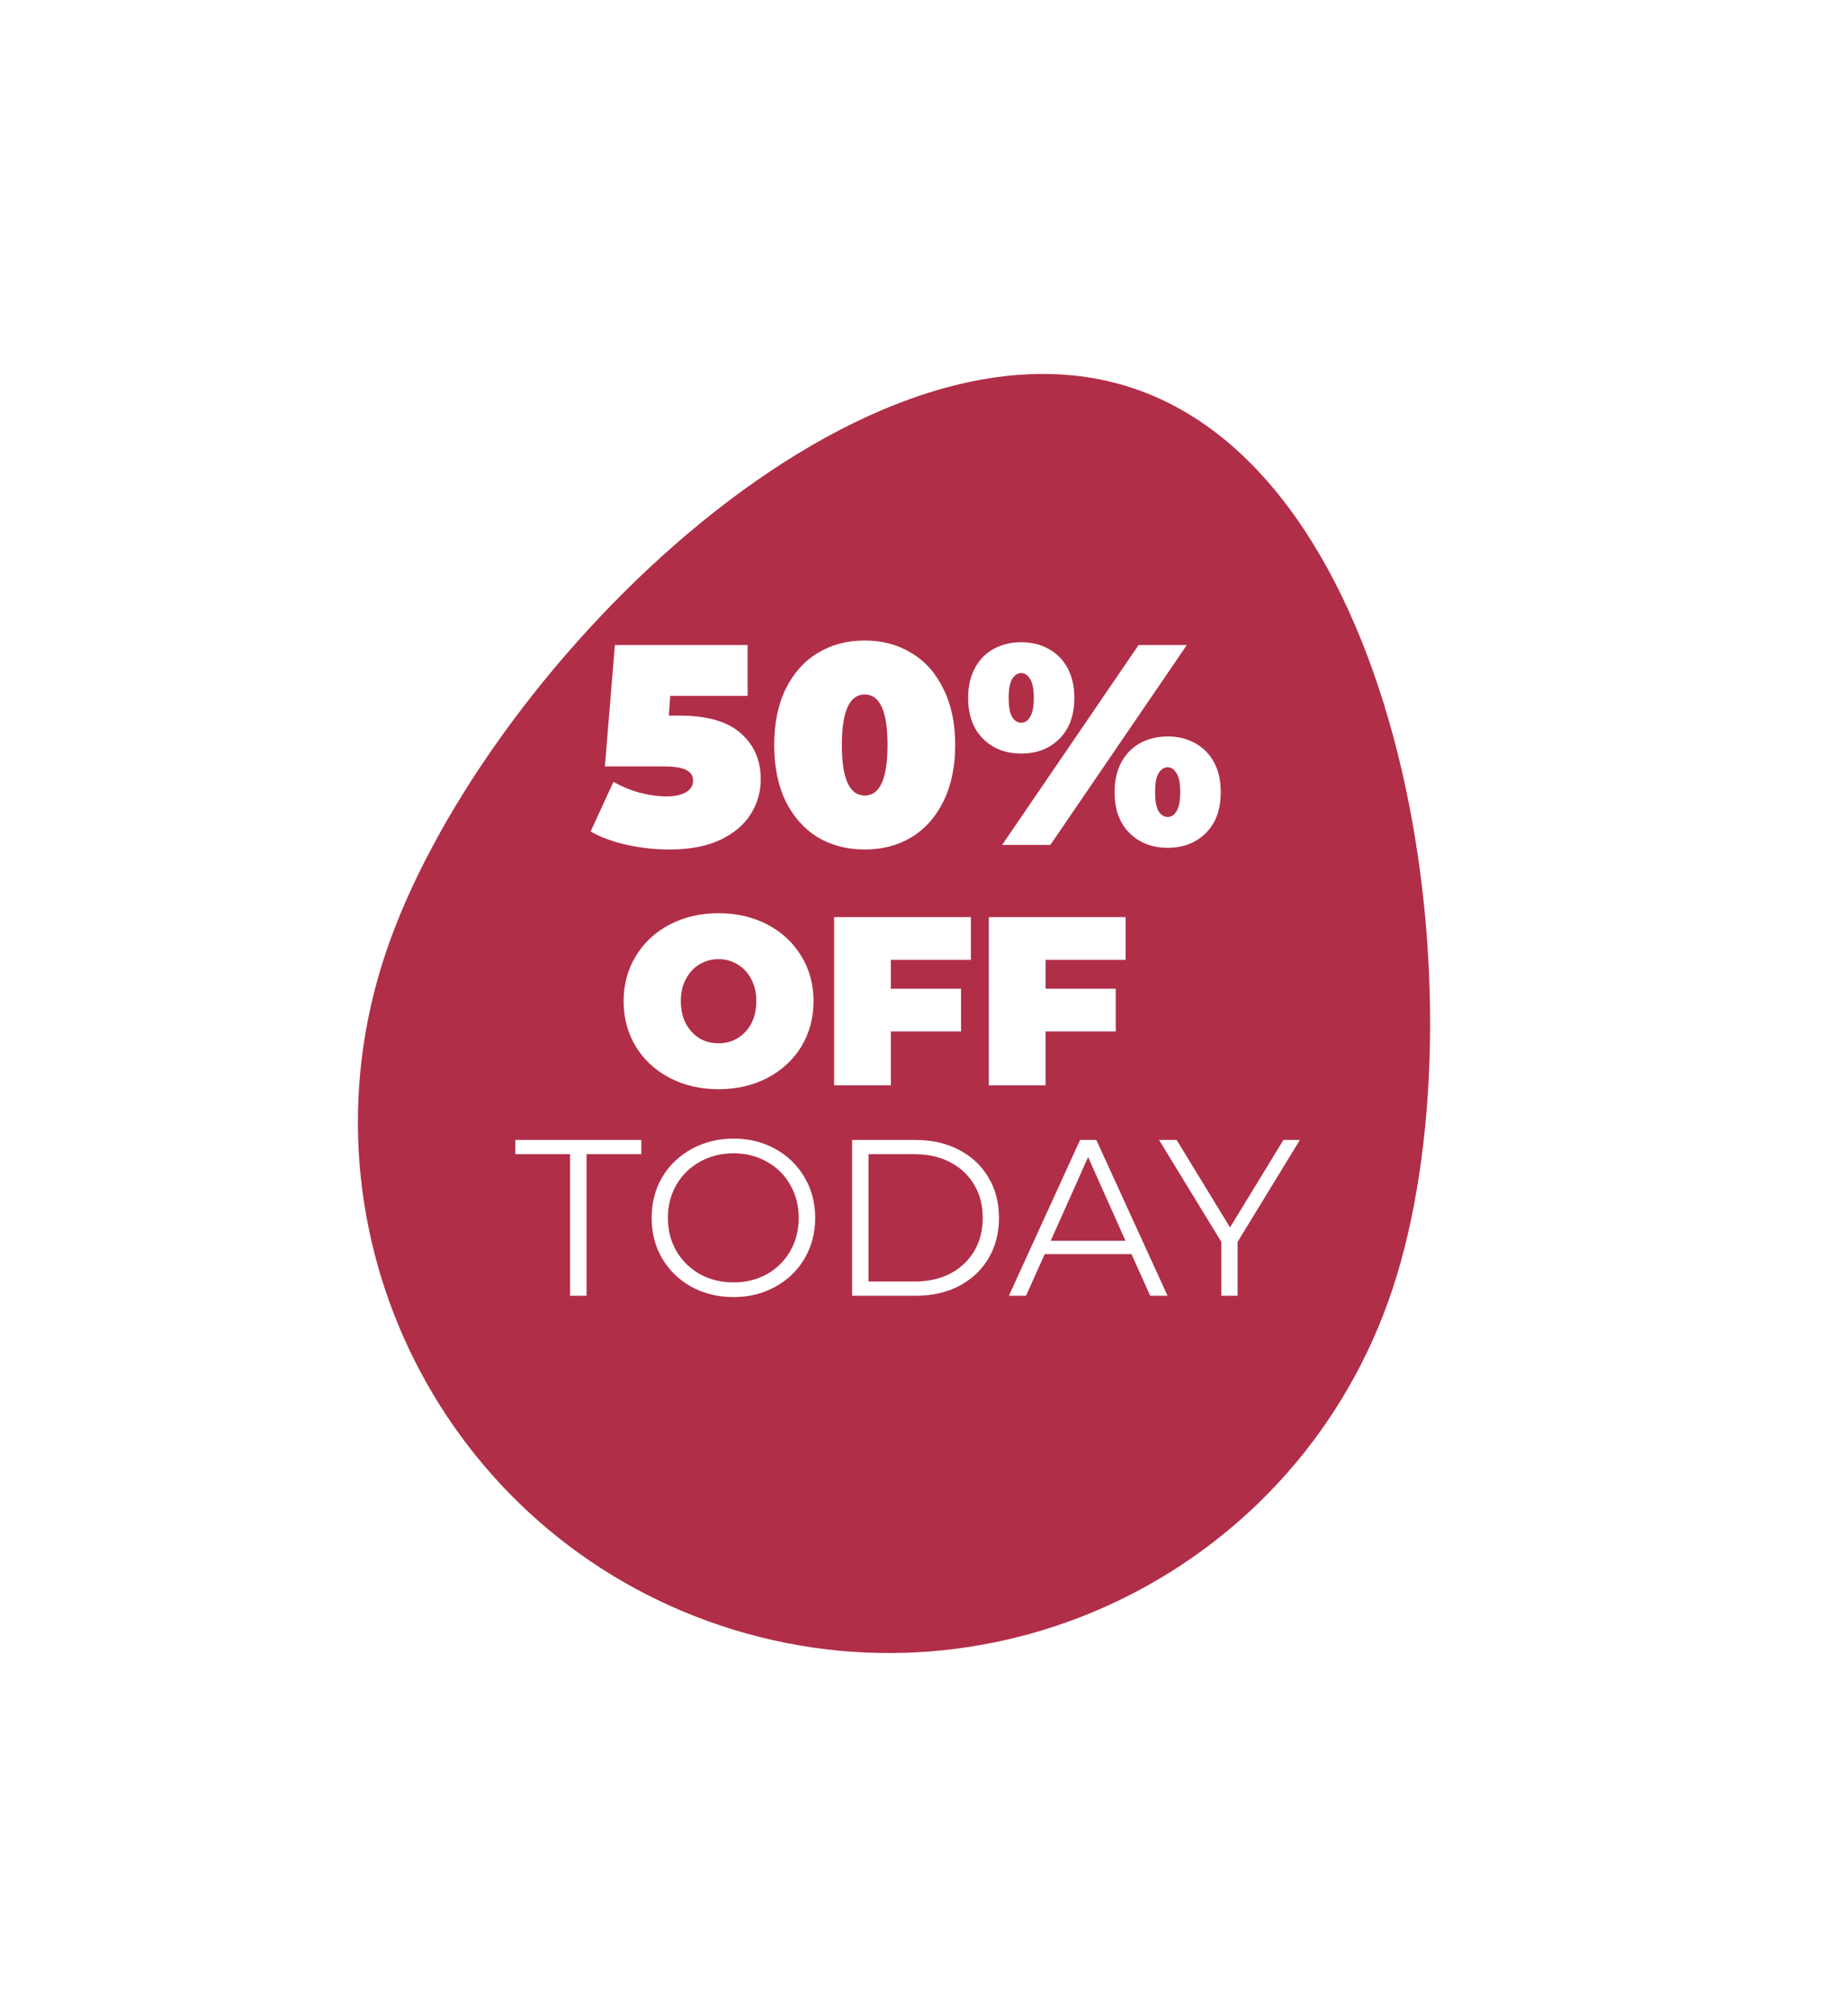 <svg width="123" height="134" viewBox="0 0 123 134" fill="none" xmlns="http://www.w3.org/2000/svg">
    <g filter="url(#filter0_d)">
        <path d="M92.674 81.81C86.521 100.323 66.526 110.343 48.013 104.189C29.5 98.036 19.481 78.041 25.634 59.528C31.787 41.015 56.876 15.672 75.388 21.825C93.901 27.979 98.828 63.298 92.674 81.81Z" fill="#b12e48" />
    </g>
    <path d="M45.2 47.619C47.062 47.619 48.43 48.011 49.304 48.797C50.191 49.569 50.634 50.589 50.634 51.856C50.634 52.692 50.413 53.464 49.969 54.174C49.539 54.87 48.867 55.44 47.955 55.884C47.043 56.314 45.91 56.53 44.554 56.53C43.617 56.53 42.68 56.428 41.742 56.226C40.818 56.023 40.007 55.725 39.31 55.333L40.83 52.027C41.388 52.343 41.97 52.584 42.578 52.749C43.199 52.913 43.801 52.996 44.383 52.996C44.903 52.996 45.321 52.907 45.637 52.73C45.967 52.54 46.131 52.28 46.131 51.951C46.131 51.634 45.986 51.4 45.694 51.248C45.403 51.083 44.877 51.001 44.117 51.001H40.26L40.925 42.926H49.76V46.308H44.611L44.516 47.619H45.2ZM57.553 56.53C56.375 56.53 55.33 56.257 54.418 55.713C53.519 55.155 52.809 54.357 52.29 53.319C51.783 52.267 51.53 51.02 51.53 49.576C51.53 48.132 51.783 46.89 52.29 45.852C52.809 44.8 53.519 44.002 54.418 43.458C55.33 42.9 56.375 42.622 57.553 42.622C58.731 42.622 59.77 42.9 60.669 43.458C61.581 44.002 62.29 44.8 62.797 45.852C63.316 46.89 63.576 48.132 63.576 49.576C63.576 51.02 63.316 52.267 62.797 53.319C62.29 54.357 61.581 55.155 60.669 55.713C59.77 56.257 58.731 56.53 57.553 56.53ZM57.553 52.939C58.566 52.939 59.073 51.818 59.073 49.576C59.073 47.334 58.566 46.213 57.553 46.213C56.54 46.213 56.033 47.334 56.033 49.576C56.033 51.818 56.54 52.939 57.553 52.939ZM67.972 50.146C66.934 50.146 66.085 49.816 65.426 49.158C64.768 48.499 64.438 47.593 64.438 46.441C64.438 45.668 64.59 45.003 64.894 44.446C65.198 43.888 65.616 43.464 66.148 43.173C66.693 42.881 67.301 42.736 67.972 42.736C68.644 42.736 69.245 42.881 69.777 43.173C70.322 43.464 70.746 43.888 71.05 44.446C71.354 45.003 71.506 45.668 71.506 46.441C71.506 47.593 71.177 48.499 70.518 49.158C69.86 49.816 69.011 50.146 67.972 50.146ZM75.781 42.926H78.992L69.91 56.226H66.699L75.781 42.926ZM67.972 48.094C68.213 48.094 68.409 47.967 68.561 47.714C68.726 47.448 68.808 47.023 68.808 46.441C68.808 45.858 68.726 45.44 68.561 45.187C68.409 44.921 68.213 44.788 67.972 44.788C67.732 44.788 67.529 44.921 67.364 45.187C67.212 45.44 67.136 45.858 67.136 46.441C67.136 47.023 67.212 47.448 67.364 47.714C67.529 47.967 67.732 48.094 67.972 48.094ZM77.719 56.416C76.681 56.416 75.832 56.086 75.173 55.428C74.515 54.769 74.185 53.863 74.185 52.711C74.185 51.938 74.337 51.273 74.641 50.716C74.945 50.158 75.363 49.734 75.895 49.443C76.44 49.151 77.048 49.006 77.719 49.006C78.391 49.006 78.992 49.151 79.524 49.443C80.069 49.734 80.493 50.158 80.797 50.716C81.101 51.273 81.253 51.938 81.253 52.711C81.253 53.863 80.924 54.769 80.265 55.428C79.607 56.086 78.758 56.416 77.719 56.416ZM77.719 54.364C77.96 54.364 78.156 54.237 78.308 53.984C78.473 53.718 78.555 53.293 78.555 52.711C78.555 52.128 78.473 51.71 78.308 51.457C78.156 51.191 77.96 51.058 77.719 51.058C77.479 51.058 77.276 51.191 77.111 51.457C76.959 51.71 76.883 52.128 76.883 52.711C76.883 53.293 76.959 53.718 77.111 53.984C77.276 54.237 77.479 54.364 77.719 54.364ZM47.827 72.482C46.621 72.482 45.538 72.231 44.578 71.73C43.618 71.228 42.867 70.535 42.322 69.65C41.779 68.754 41.507 67.746 41.507 66.626C41.507 65.506 41.779 64.503 42.322 63.618C42.867 62.722 43.618 62.023 44.578 61.522C45.538 61.02 46.621 60.77 47.827 60.77C49.032 60.77 50.114 61.02 51.075 61.522C52.035 62.023 52.786 62.722 53.331 63.618C53.874 64.503 54.147 65.506 54.147 66.626C54.147 67.746 53.874 68.754 53.331 69.65C52.786 70.535 52.035 71.228 51.075 71.73C50.114 72.231 49.032 72.482 47.827 72.482ZM47.827 69.426C48.296 69.426 48.717 69.314 49.09 69.09C49.474 68.855 49.779 68.53 50.002 68.114C50.227 67.687 50.339 67.191 50.339 66.626C50.339 66.06 50.227 65.57 50.002 65.154C49.779 64.727 49.474 64.402 49.09 64.178C48.717 63.943 48.296 63.826 47.827 63.826C47.357 63.826 46.931 63.943 46.547 64.178C46.173 64.402 45.874 64.727 45.651 65.154C45.426 65.57 45.315 66.06 45.315 66.626C45.315 67.191 45.426 67.687 45.651 68.114C45.874 68.53 46.173 68.855 46.547 69.09C46.931 69.314 47.357 69.426 47.827 69.426ZM59.293 63.874V65.794H63.965V68.642H59.293V72.226H55.517V61.026H64.621V63.874H59.293ZM69.59 63.874V65.794H74.262V68.642H69.59V72.226H65.814V61.026H74.918V63.874H69.59ZM37.944 76.805H34.3V75.857H42.684V76.805H39.04V86.226H37.944V76.805ZM48.823 86.314C47.796 86.314 46.863 86.087 46.023 85.633C45.194 85.169 44.542 84.537 44.068 83.737C43.604 82.937 43.372 82.039 43.372 81.041C43.372 80.044 43.604 79.145 44.068 78.346C44.542 77.546 45.194 76.919 46.023 76.465C46.863 76 47.796 75.768 48.823 75.768C49.85 75.768 50.773 75.996 51.593 76.45C52.422 76.904 53.074 77.536 53.548 78.346C54.022 79.145 54.259 80.044 54.259 81.041C54.259 82.039 54.022 82.942 53.548 83.752C53.074 84.552 52.422 85.179 51.593 85.633C50.773 86.087 49.85 86.314 48.823 86.314ZM48.823 85.337C49.642 85.337 50.383 85.154 51.045 84.789C51.706 84.414 52.225 83.9 52.6 83.248C52.975 82.587 53.163 81.851 53.163 81.041C53.163 80.232 52.975 79.501 52.6 78.849C52.225 78.188 51.706 77.674 51.045 77.309C50.383 76.934 49.642 76.746 48.823 76.746C48.003 76.746 47.258 76.934 46.586 77.309C45.925 77.674 45.401 78.188 45.016 78.849C44.641 79.501 44.453 80.232 44.453 81.041C44.453 81.851 44.641 82.587 45.016 83.248C45.401 83.9 45.925 84.414 46.586 84.789C47.258 85.154 48.003 85.337 48.823 85.337ZM56.716 75.857H60.937C62.033 75.857 63.001 76.079 63.84 76.524C64.679 76.958 65.331 77.57 65.795 78.361C66.259 79.141 66.491 80.034 66.491 81.041C66.491 82.049 66.259 82.947 65.795 83.737C65.331 84.517 64.679 85.129 63.84 85.574C63.001 86.008 62.033 86.226 60.937 86.226H56.716V75.857ZM60.878 85.278C61.786 85.278 62.581 85.1 63.262 84.744C63.944 84.379 64.472 83.88 64.847 83.248C65.222 82.606 65.41 81.871 65.41 81.041C65.41 80.212 65.222 79.481 64.847 78.849C64.472 78.207 63.944 77.709 63.262 77.353C62.581 76.988 61.786 76.805 60.878 76.805H57.812V85.278H60.878ZM75.311 83.456H69.534L68.29 86.226H67.149L71.889 75.857H72.97L77.71 86.226H76.555L75.311 83.456ZM74.911 82.567L72.422 76.998L69.934 82.567H74.911ZM82.373 82.641V86.226H81.291V82.641L77.144 75.857H78.314L81.869 81.678L85.424 75.857H86.52L82.373 82.641Z" fill="white" />
    <defs>
        <filter id="filter0_d" x="0.493" y="0.684" width="122.416" height="132.647" filterUnits="userSpaceOnUse" color-interpolation-filters="sRGB">
            <feFlood flood-opacity="0" result="BackgroundImageFix" />
            <feColorMatrix in="SourceAlpha" type="matrix" values="0 0 0 0 0 0 0 0 0 0 0 0 0 0 0 0 0 0 127 0" />
            <feOffset dy="4" />
            <feGaussianBlur stdDeviation="7" />
            <feColorMatrix type="matrix" values="0 0 0 0 0 0 0 0 0 0 0 0 0 0 0 0 0 0 0.25 0" />
            <feBlend mode="normal" in2="BackgroundImageFix" result="effect1_dropShadow" />
            <feBlend mode="normal" in="SourceGraphic" in2="effect1_dropShadow" result="shape" />
        </filter>
    </defs>
</svg>